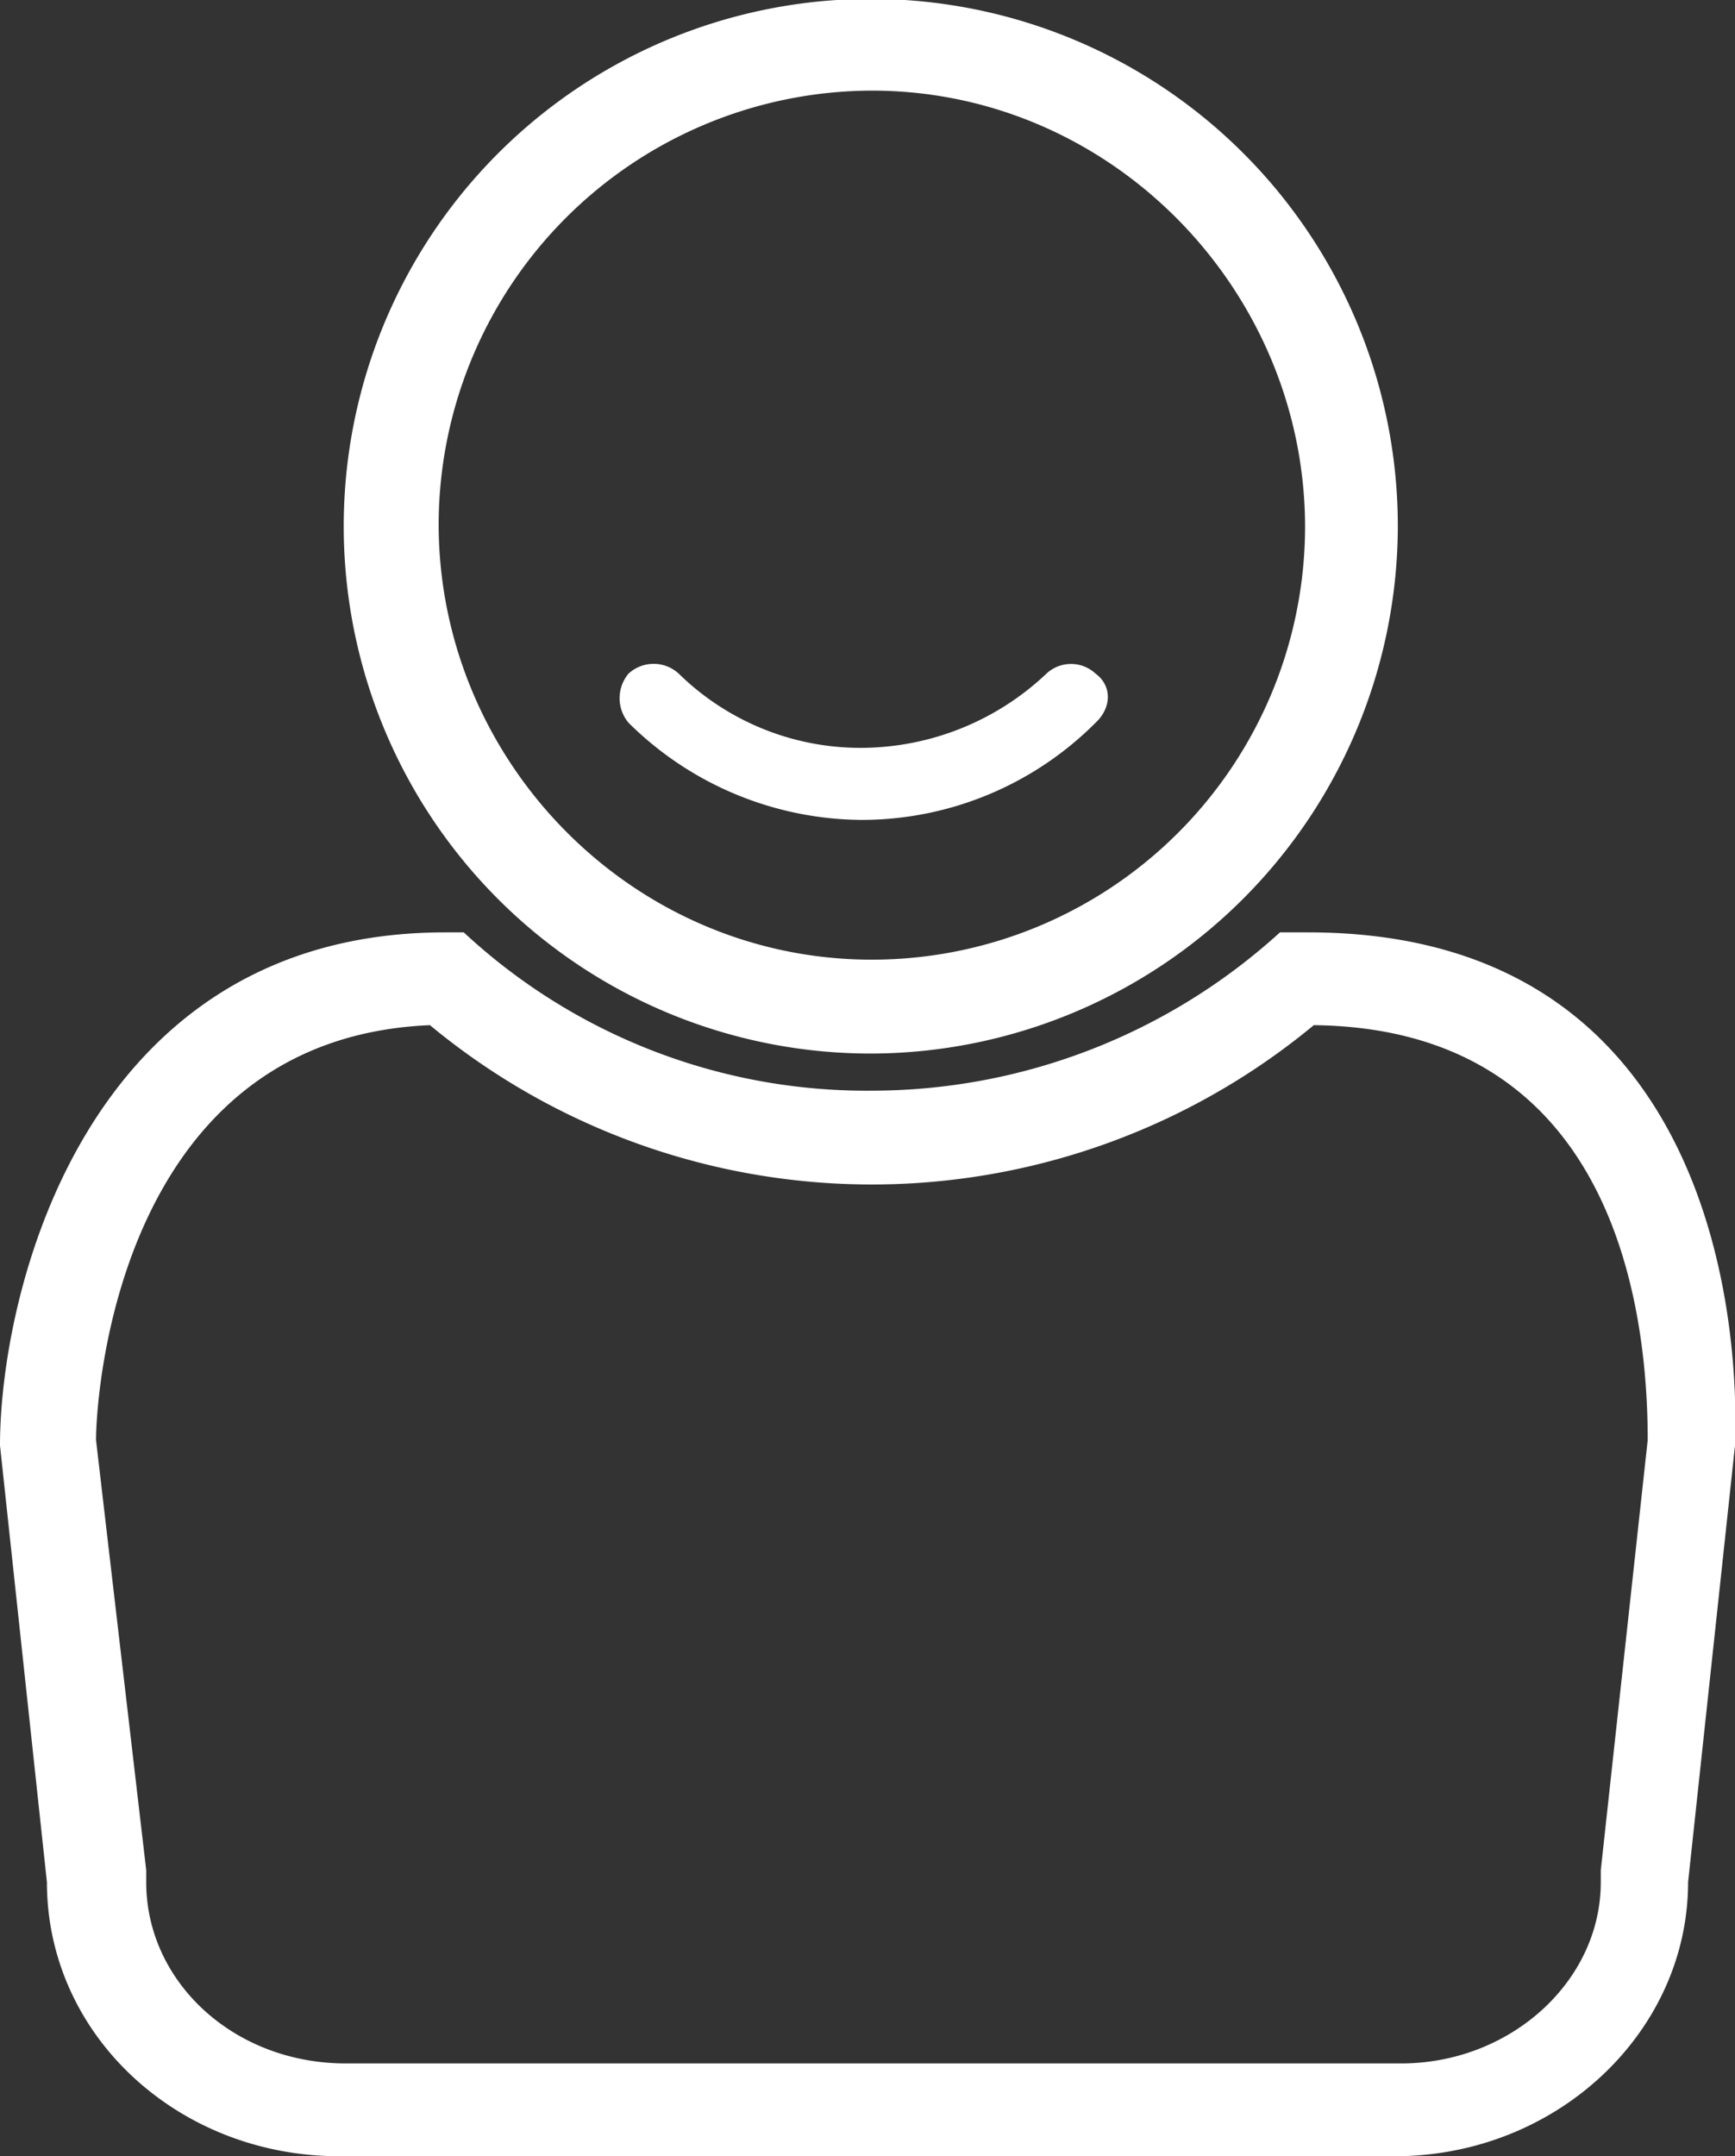 <?xml version="1.0" encoding="UTF-8"?>
<svg xmlns="http://www.w3.org/2000/svg" id="schittmaske" viewBox="0 0 159 197.5">
  <rect x="0" y="0" width="159" height="197.5" fill="#333333" stroke="none"/>
  <defs>
    <style>.cls-1{fill:#fff;}</style>
  </defs>
  <path class="cls-1" d="M121.4,95.4c26.3.3,30.6,23.7,30.6,38l-4.3,39.4v1.1c0,9.1-8.3,16.6-18.3,16.6H32.7c-10.3,0-18.3-7.5-18.3-16.6v-1.1L9.8,133.4c0-4,2-36.8,30.6-38a63.5,63.5,0,0,0,81,0m-.5-8.5h-2.6a55.6,55.6,0,0,1-37.4,14.5A54.2,54.2,0,0,1,43.5,86.9H41.8C8.7,86.9,1,120,1,133.9l4.3,40c0,14,12,25.1,26.8,25.1h96.7c14.9,0,26.9-11.4,26.9-25.1l4.3-40c.5-13.9-3.5-47-39.1-47Z" transform="translate(-1 -1.5)"></path>
  <path class="cls-1" d="M80.9,98a48.3,48.3,0,1,1,48.2-48.2A48.4,48.4,0,0,1,80.9,98Zm0-88.2A39.8,39.8,0,0,0,41.2,49.5c0,21.7,17.7,39.9,39.7,39.9a39.7,39.7,0,0,0,39.7-39.6C120.6,28.1,102.9,9.8,80.9,9.8Z" transform="translate(-1 -1.5)"></path>
  <path class="cls-1" d="M101.4,67.7A30.3,30.3,0,0,1,80,76.6a30.6,30.6,0,0,1-21.4-8.9,3.5,3.5,0,0,1,0-4.5,3.4,3.4,0,0,1,4.6,0A23.8,23.8,0,0,0,80,70a24.8,24.8,0,0,0,16.9-6.8,3.3,3.3,0,0,1,4.5,0C102.9,64.3,102.9,66.3,101.4,67.7Z" transform="translate(-1 -1.5)"></path>
</svg>
